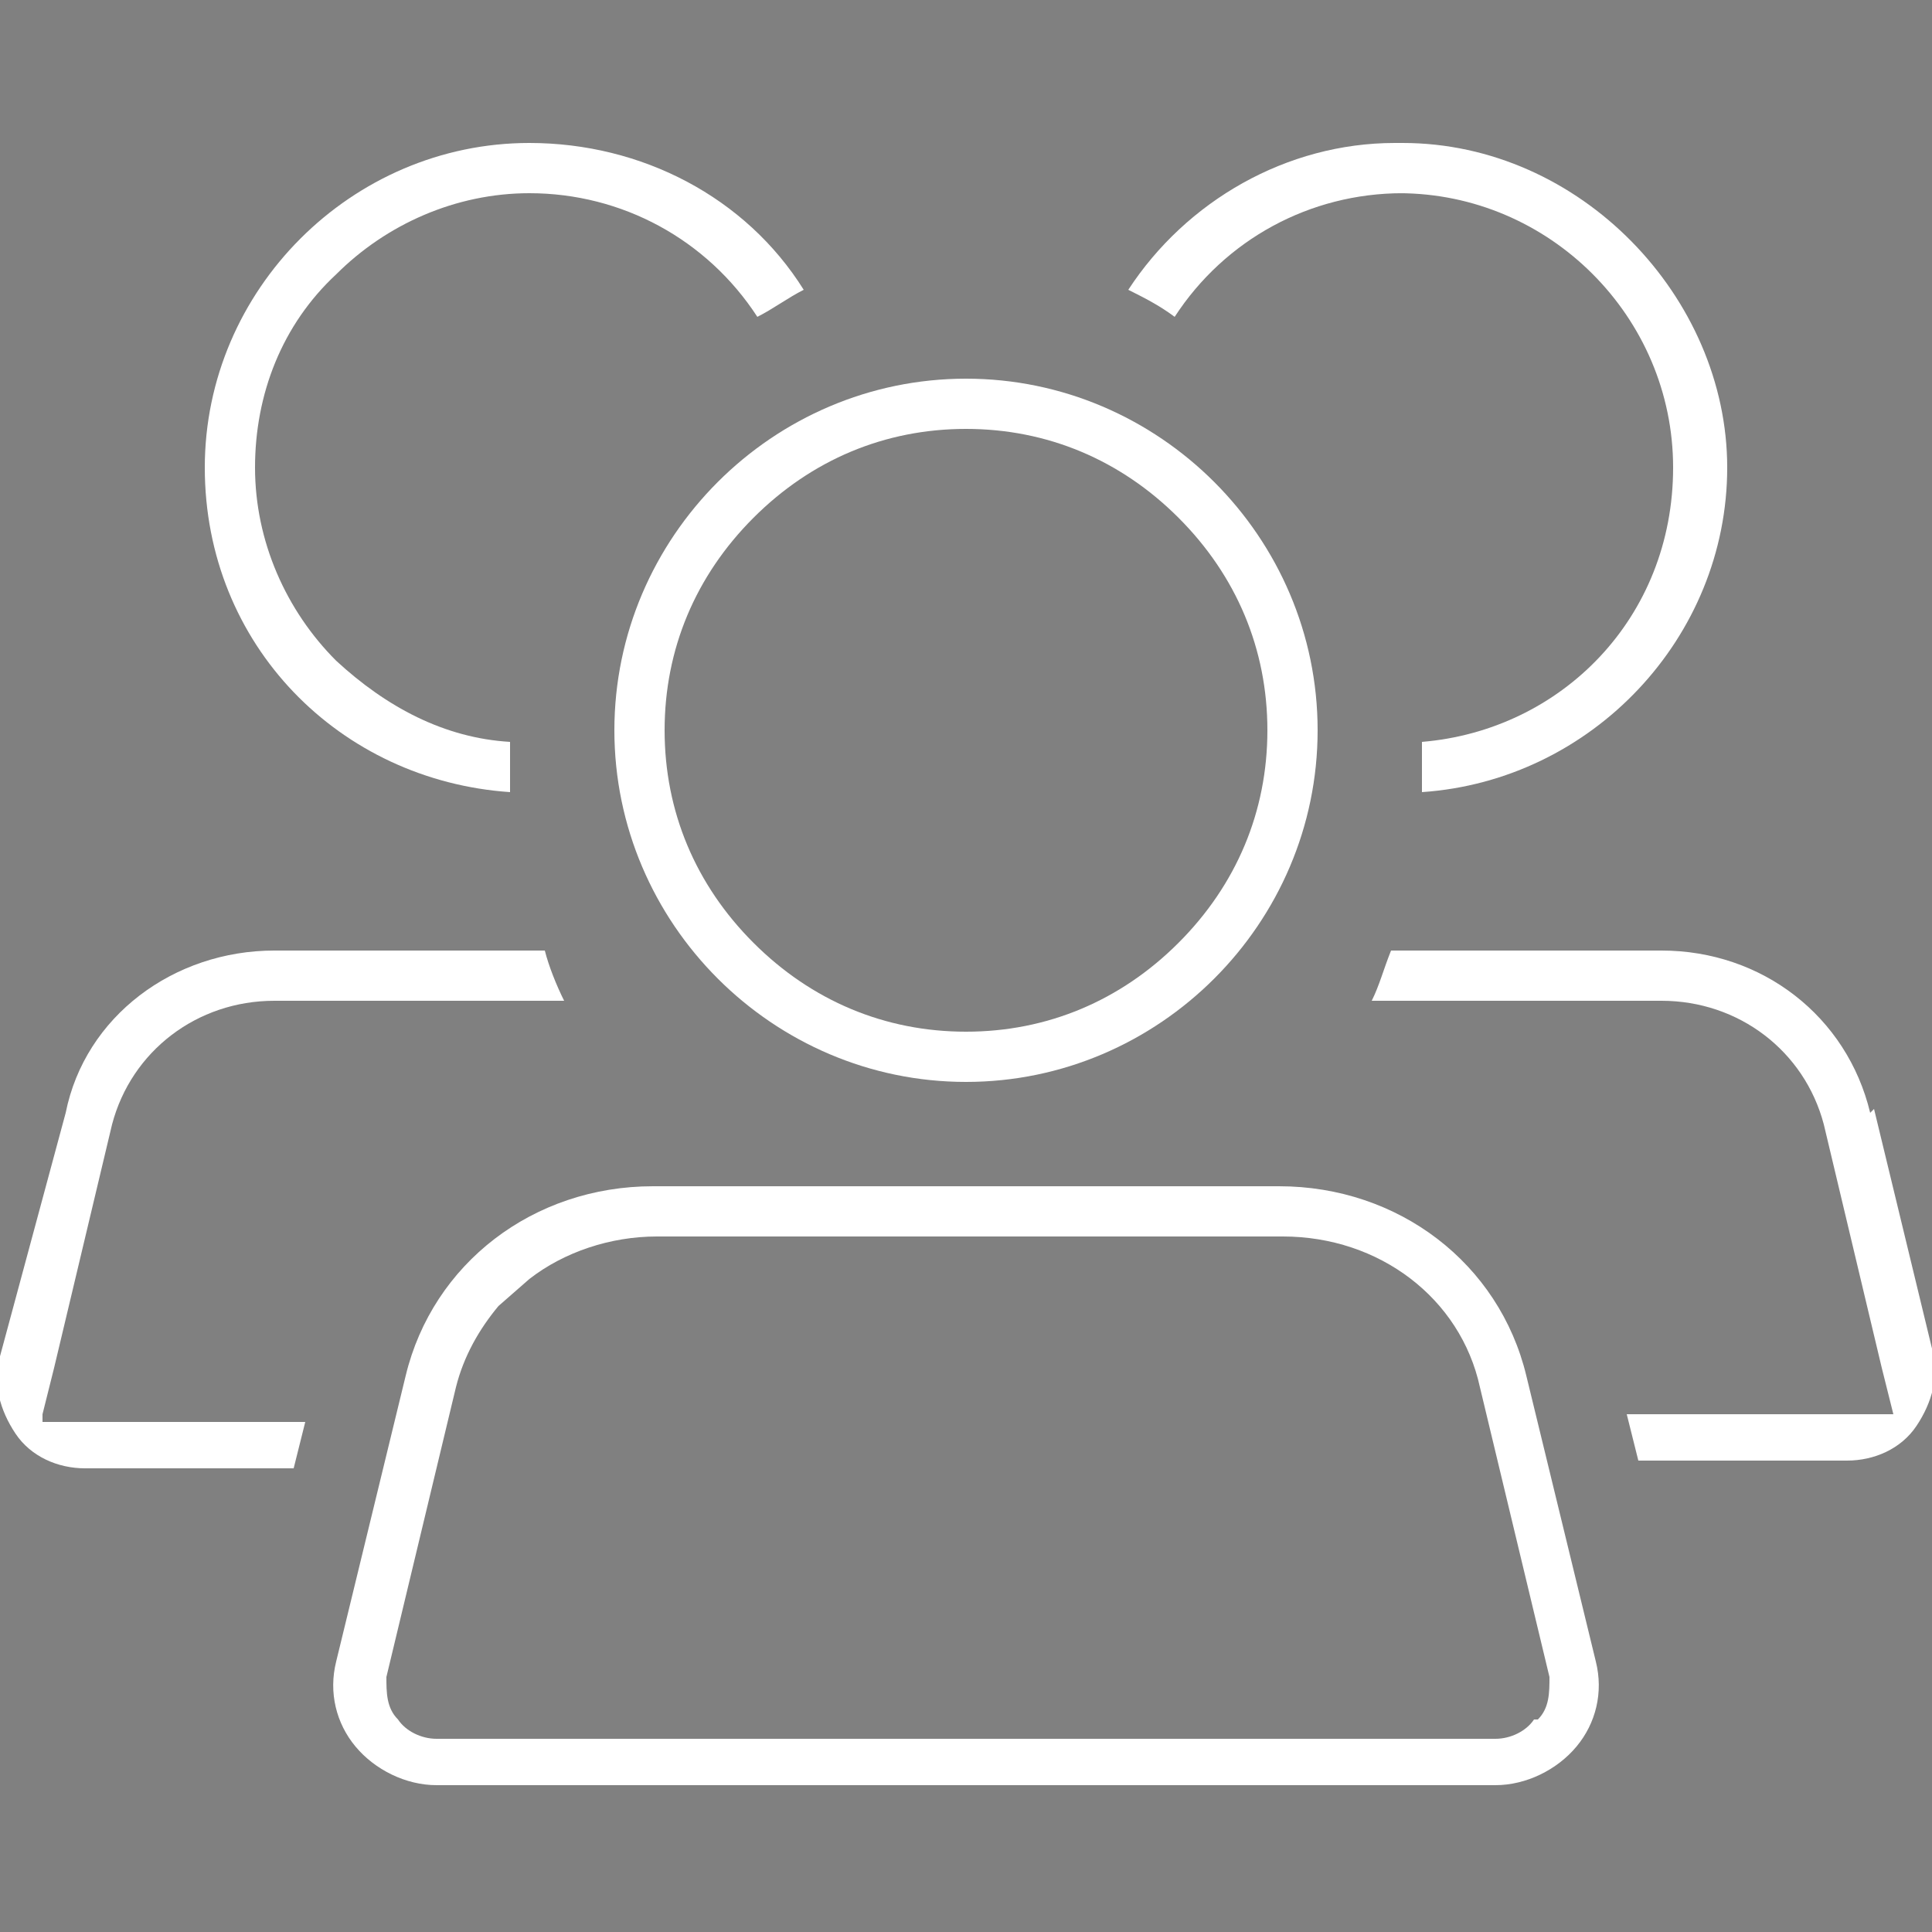 <svg xmlns="http://www.w3.org/2000/svg" id="Layer_1" viewBox="0 0 50 50"><rect x="0" y="0" width="50" height="50" fill="#808080" stroke="none"/><defs><style>      .st0 {        fill: #fff;      }    </style></defs><path d="M-137.1,93.5l3.3-3.3h8.9v-18.3h-24.5v18.3h8.9l3.3,3.3h0ZM-147.3,74h20.3v14.1h-7.7l-2.5,2.5-2.5-2.5h-7.7v-14.1h0Z"></path><path d="M-144.7,76.1h15.1v2.1h-15.1v-2.1Z"></path><path d="M-144.7,79.9h15.1v2.1h-15.1v-2.1Z"></path><path d="M-144.7,83.8h15.1v2.1h-15.1v-2.1Z"></path><path d="M-120.5,93.5l1.9-1.9h4.8v-10.2h-9.3v2.1h7.3v6h-3.5l-1,1-1-1h-1.7v2.1h.8l1.9,1.9Z"></path><path d="M-153.8,93.5l1.9-1.9h.8v-2.1h-1.7l-1,1-1-1h-3.5v-6h7.3v-2.1h-9.3v10.2h4.8l1.9,1.9Z"></path><path d="M-112.8,114.2c0-4.6-2.9-8.4-7-9.9,1.1-1,1.8-2.4,1.8-3.9,0-2.9-2.4-5.3-5.3-5.3s-5.3,2.4-5.3,5.3.7,3,1.7,3.9c-1.6.6-3,1.5-4.2,2.8-.6-.3-1.3-.6-2-.9,1.4-1.2,2.4-2.9,2.4-4.9,0-3.5-2.8-6.3-6.3-6.3s-6.3,2.8-6.3,6.3.9,3.7,2.4,4.9c-.6.2-1.2.5-1.8.8-1.1-1.2-2.5-2.1-4.1-2.7,1.1-1,1.7-2.4,1.7-3.9,0-2.9-2.4-5.3-5.3-5.3s-5.3,2.4-5.3,5.3.7,3,1.8,3.9c-4.1,1.5-7,5.4-7,9.9v1h11.7c-.2,1-.4,2-.4,3v1h25.4v-1c0-1.1-.1-2.1-.4-3h12v-1h0ZM-123.4,97.1c1.8,0,3.3,1.5,3.3,3.3s-1.5,3.3-3.3,3.3-3.3-1.5-3.3-3.3,1.5-3.3,3.3-3.3ZM-141.4,101.4c0-2.3,1.9-4.3,4.3-4.3s4.3,1.9,4.3,4.3-1.9,4.3-4.3,4.3-4.3-1.9-4.3-4.3ZM-150.6,97.1c1.8,0,3.3,1.5,3.3,3.3s-1.5,3.3-3.3,3.3-3.3-1.5-3.3-3.3,1.5-3.3,3.3-3.3ZM-159,113.2c.5-4.2,4.1-7.4,8.4-7.4s4.3.9,5.9,2.4c-1.8,1.3-3.2,3-4.1,5.1h-10.2s0,0,0,0ZM-147.7,117.3c.5-5.4,5.1-9.6,10.6-9.6s10.1,4.2,10.6,9.6h-21.2s0,0,0,0ZM-125.5,113.2c-.9-2-2.2-3.7-3.9-5,1.6-1.6,3.7-2.5,6-2.5,4.3,0,7.9,3.3,8.4,7.4h-10.5Z"></path><g><path class="st0" d="M36.2,5c3.9,0,7.1,3.2,7.1,7.1s-2.9,6.8-6.5,7.1c0,.4,0,.9,0,1.3,4.4-.3,7.9-4,7.9-8.4s-3.8-8.4-8.4-8.4h-.2c-2.8,0-5.4,1.5-6.9,3.8.4.2.8.4,1.2.7,1.3-2,3.5-3.2,5.9-3.2Z"></path><path class="st0" d="M25,28c5,0,9.1-4.1,9.1-9.1s-4.1-9.1-9.1-9.1-9.1,4.1-9.1,9.1,4.1,9.1,9.1,9.1ZM19.5,13.4c1.5-1.5,3.4-2.3,5.5-2.3s4,.8,5.5,2.3c1.5,1.5,2.3,3.4,2.3,5.5s-.8,4-2.3,5.5c-1.5,1.5-3.4,2.3-5.5,2.3s-4-.8-5.5-2.3c-1.5-1.5-2.3-3.4-2.3-5.5s.8-4,2.3-5.5Z"></path><path class="st0" d="M1.1,36.6l.3-1.2,1.5-6.3c.5-1.9,2.2-3.2,4.2-3.2h7.5c-.2-.4-.4-.9-.5-1.3h-7c-2.6,0-4.9,1.7-5.4,4.2L0,35.1c-.2.7,0,1.4.4,2,.4.6,1.1.9,1.8.9h5.4s.3-1.2.3-1.2c0,0,0,0,0,0H1.1Z"></path><path class="st0" d="M39.5,35.6c-.7-2.9-3.3-4.9-6.4-4.9h-16.2c-3.1,0-5.7,2-6.4,4.9l-1.8,7.4c-.2.8,0,1.6.5,2.2.5.6,1.3,1,2.1,1h27.4c.8,0,1.6-.4,2.1-1,.5-.6.7-1.4.5-2.2l-1.8-7.4ZM39.7,44.5c-.2.3-.6.5-1,.5H11.3s0,0,0,0c-.4,0-.8-.2-1-.5-.3-.3-.3-.7-.3-1.1l1.8-7.5c.2-.8.6-1.5,1.1-2.1h0c0,0,.8-.7.8-.7.9-.7,2.1-1.1,3.3-1.1h16.2c2.5,0,4.6,1.6,5.1,3.9l1.8,7.5c0,.4,0,.8-.3,1.1Z"></path><path class="st0" d="M13.2,20.5c0-.4,0-.9,0-1.3-1.7-.1-3.2-.9-4.5-2.1-1.3-1.3-2.1-3.1-2.1-5s.7-3.7,2.1-5c1.3-1.3,3.1-2.1,5-2.1,2.4,0,4.6,1.2,5.9,3.2.4-.2.8-.5,1.2-.7-1.5-2.4-4.2-3.8-7.1-3.8h0c-4.6,0-8.4,3.8-8.4,8.4s3.5,8.1,7.9,8.4Z"></path><path class="st0" d="M48.4,28.8c-.6-2.5-2.8-4.2-5.4-4.2h-7c-.2.5-.3.9-.5,1.3h7.5c2,0,3.7,1.3,4.2,3.2l1.5,6.3.3,1.2h-6.9s0,0,0,0l.3,1.2h5.4c.7,0,1.4-.3,1.8-.9.4-.6.6-1.3.4-2l-1.5-6.2Z"></path></g></svg>